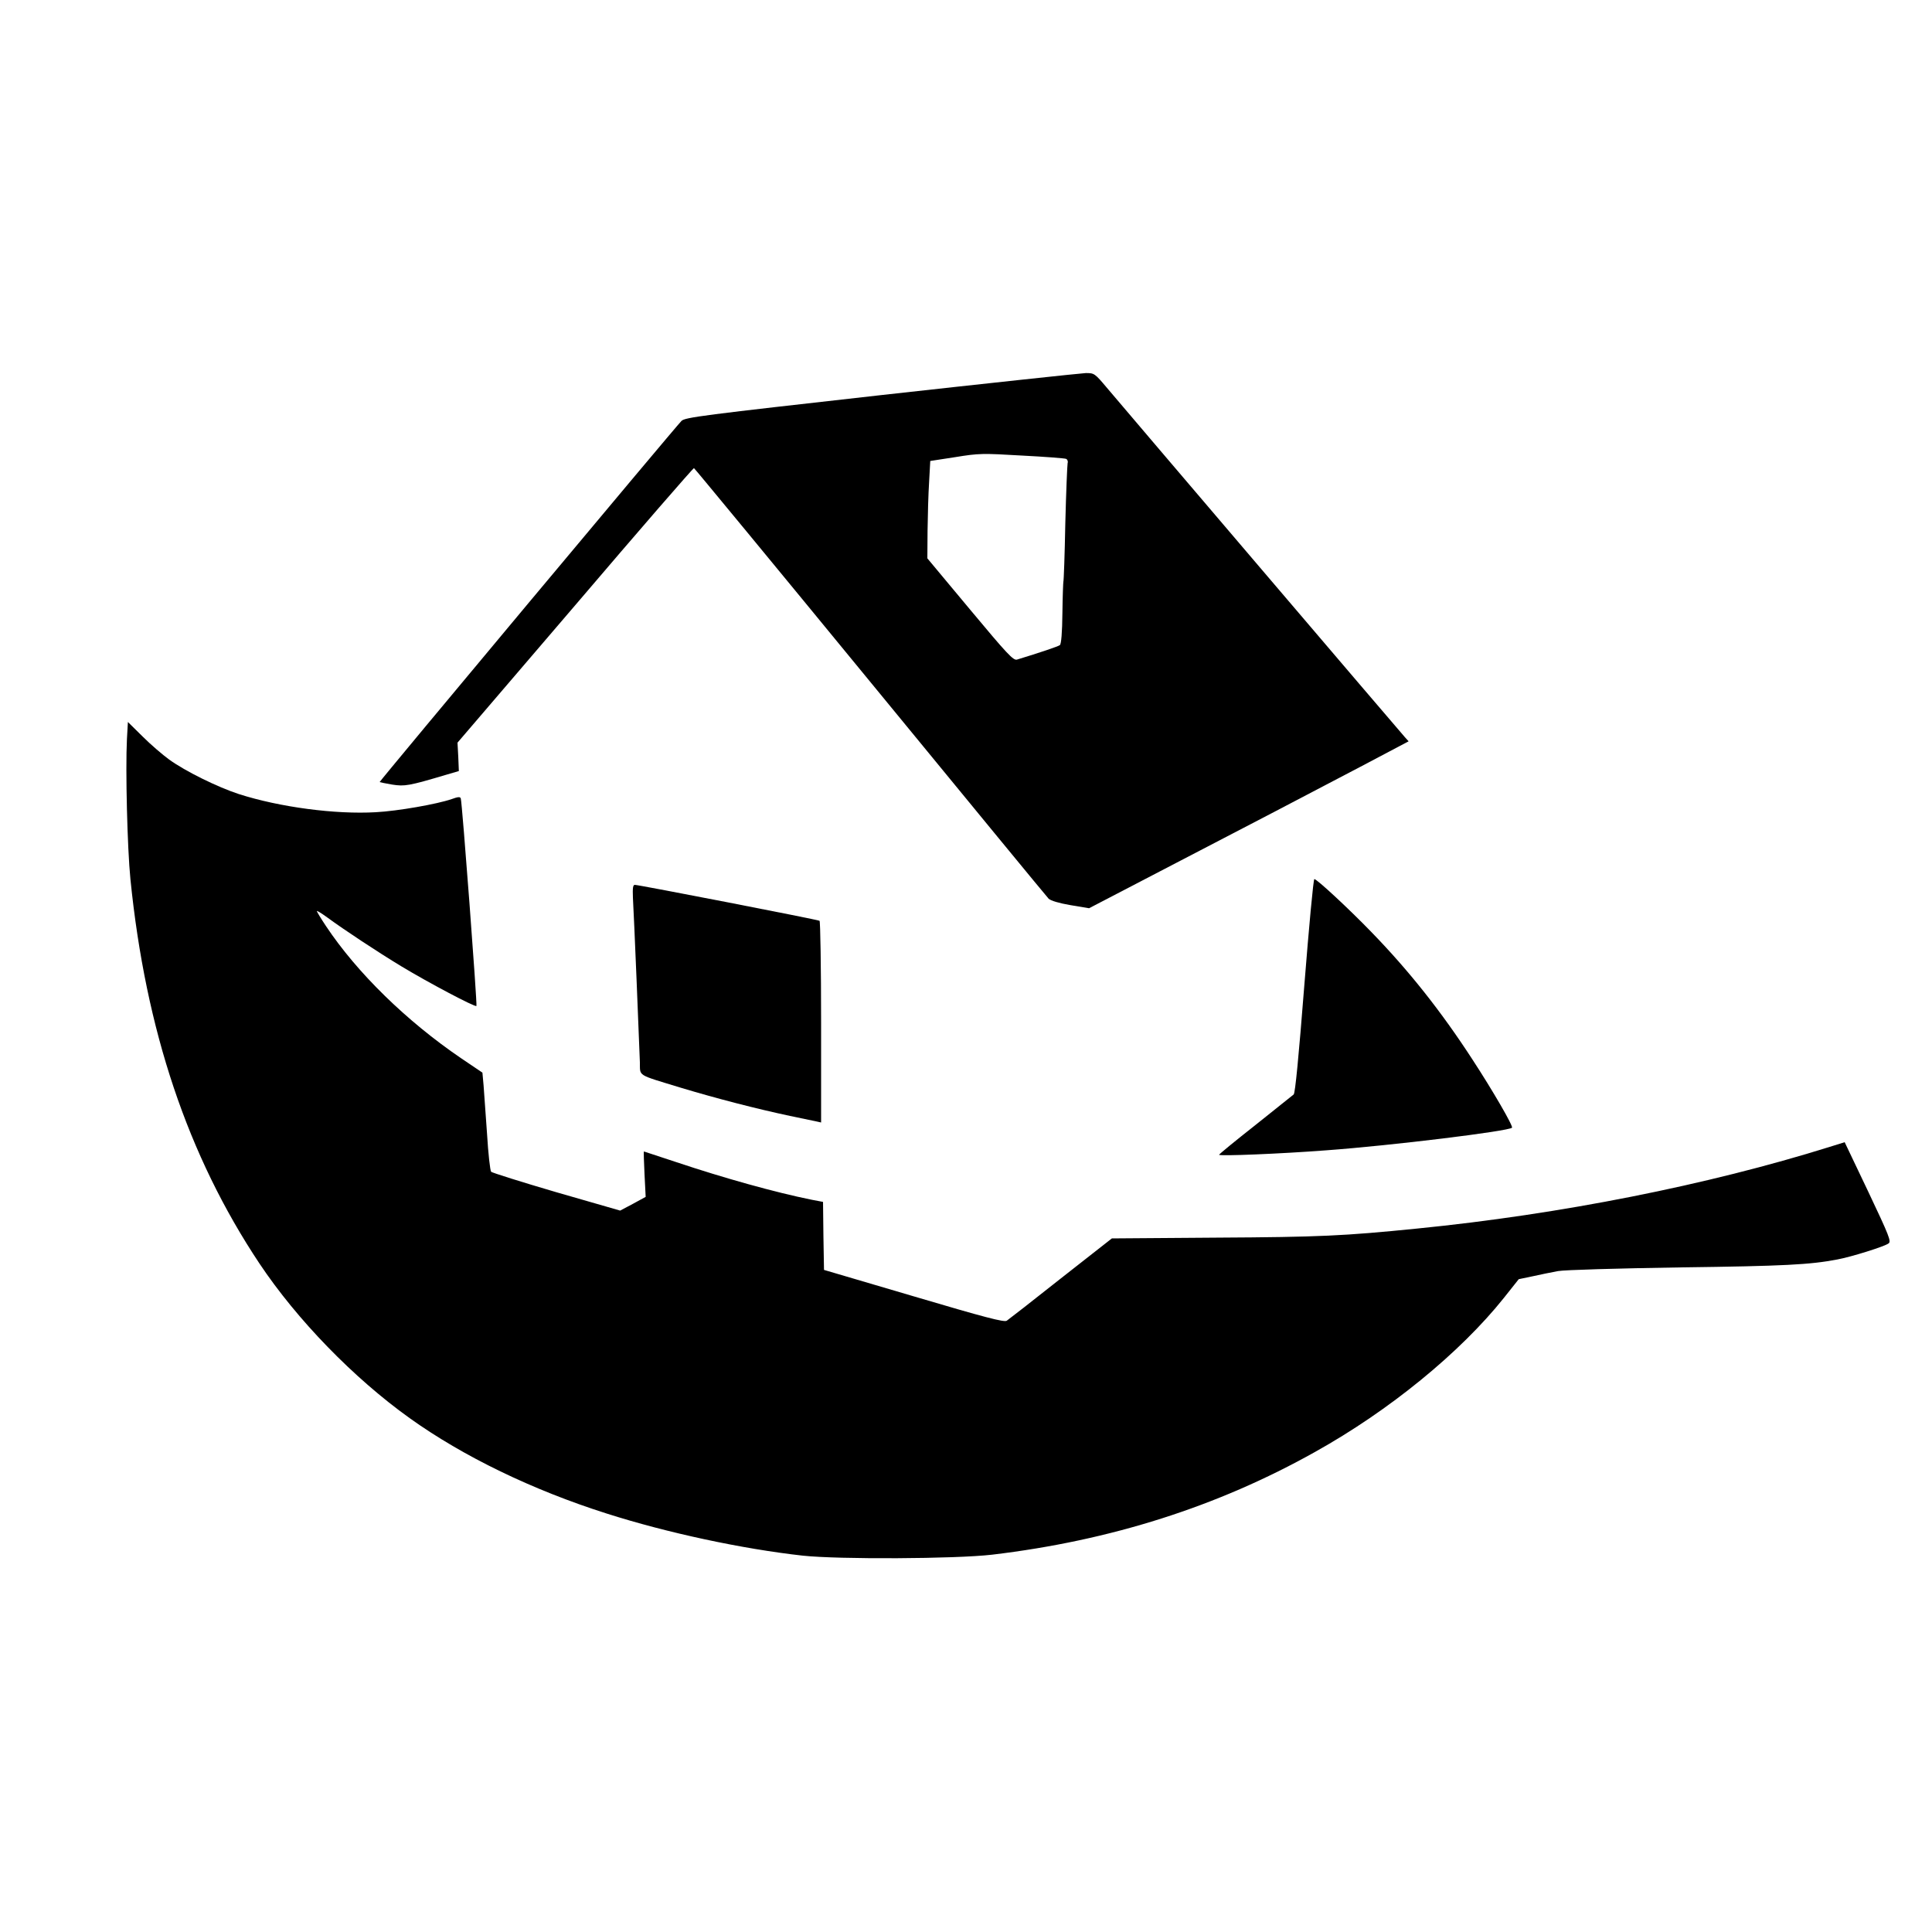 <?xml version="1.0" standalone="no"?>
<!DOCTYPE svg PUBLIC "-//W3C//DTD SVG 20010904//EN"
 "http://www.w3.org/TR/2001/REC-SVG-20010904/DTD/svg10.dtd">
<svg version="1.0" xmlns="http://www.w3.org/2000/svg"
 width="1000pt" height="1000pt" viewBox="0 0 1000 1000"
 preserveAspectRatio="xMidYMid meet">
<g transform="translate(0,1000) scale(0.1,-0.1)"
fill="#000000" stroke="none">
<path d="M4561 7955 c-926 -104 -1016 -115 -1034 -134 -32 -32 -1565 -1866
-1562 -1869 1 -1 30 -7 65 -13 65 -10 85 -7 280 51 l65 19 -3 74 -4 73 609
711 c334 392 611 711 615 710 3 -1 414 -499 913 -1107 499 -608 914 -1113 923
-1122 11 -10 54 -23 113 -33 l96 -16 369 192 c464 241 723 376 1037 541 l248
131 -19 21 c-23 25 -1446 1694 -1542 1808 -64 76 -66 77 -110 77 -25 -1 -501
-52 -1059 -114z m957 -330 c7 -3 11 -13 8 -22 -2 -10 -8 -151 -12 -313 -3
-162 -8 -298 -10 -301 -1 -3 -4 -76 -5 -162 -1 -101 -6 -160 -13 -166 -9 -7
-104 -39 -222 -75 -19 -6 -52 30 -243 259 l-221 265 1 142 c1 79 4 192 8 252
l6 110 130 20 c122 20 141 20 345 8 118 -6 221 -14 228 -17z"/>
<path d="M657 6174 c-8 -159 2 -565 18 -724 79 -784 297 -1433 668 -1990 195
-292 488 -593 777 -800 278 -199 636 -372 1020 -494 313 -100 701 -183 1015
-218 187 -20 790 -17 980 5 614 73 1167 249 1672 532 384 214 751 514 977 797
l77 97 72 15 c40 9 99 21 132 27 34 6 306 14 635 19 536 7 669 14 810 41 71
13 244 67 265 83 15 10 4 38 -105 268 l-122 256 -77 -24 c-633 -198 -1393
-349 -2136 -423 -379 -38 -502 -44 -1040 -47 l-540 -4 -264 -207 c-145 -115
-271 -213 -280 -219 -13 -9 -113 17 -481 126 l-465 137 -3 176 -2 176 -58 11
c-189 38 -457 113 -702 195 -91 30 -166 55 -167 55 -2 0 0 -53 3 -117 l6 -118
-66 -36 -66 -35 -330 95 c-181 53 -333 101 -338 106 -5 6 -15 93 -21 195 -7
102 -15 215 -18 252 l-6 66 -111 75 c-282 192 -538 442 -699 684 -26 39 -47
74 -47 77 0 4 24 -11 53 -32 87 -64 261 -179 385 -254 139 -84 381 -212 388
-205 5 5 -74 1054 -81 1074 -3 10 -14 9 -47 -3 -75 -26 -279 -62 -393 -68
-209 -12 -497 26 -709 94 -110 36 -277 118 -361 179 -33 24 -95 77 -137 119
l-76 75 -5 -89z"/>
<path d="M6751 4898 c-29 -368 -47 -556 -55 -563 -7 -5 -96 -77 -199 -159
-103 -81 -187 -150 -187 -153 0 -8 319 5 555 23 341 25 943 99 961 117 8 7
-102 196 -204 352 -163 251 -329 460 -522 659 -119 123 -284 276 -297 276 -5
0 -28 -249 -52 -552z"/>
<path d="M3276 5353 c5 -80 33 -760 36 -851 2 -75 -20 -61 215 -133 183 -55
388 -108 562 -145 64 -13 126 -26 139 -29 l22 -5 0 519 c0 286 -4 522 -8 525
-9 6 -936 186 -956 186 -10 0 -12 -16 -10 -67z"/>
</g>
</svg>
